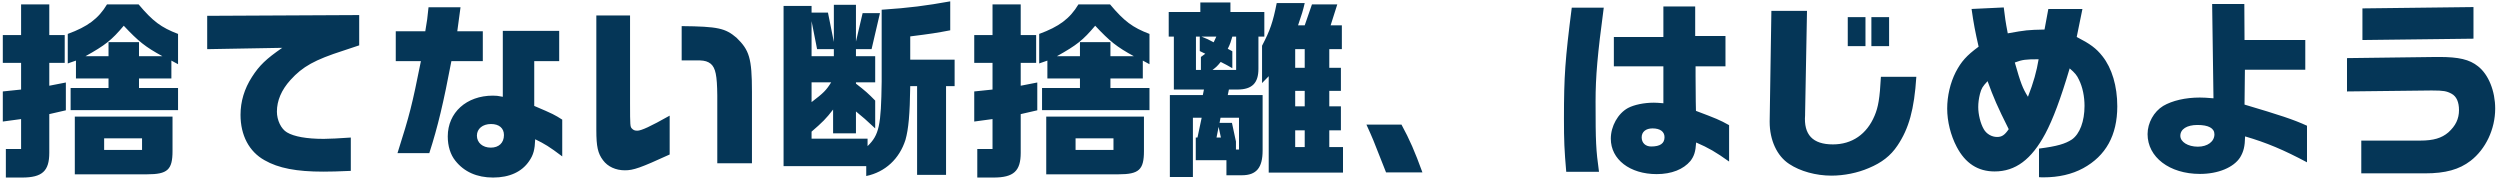 <svg width="420" height="30" viewBox="0 0 420 30" fill="none" xmlns="http://www.w3.org/2000/svg">
<path d="M0.472 15.363L3.544 15.043V10.563H0.472V5.891H3.544V0.739H8.28V5.891H10.872V10.563H8.28V14.403L11.064 13.859V18.531L8.28 19.171V25.667C8.28 28.739 7.096 29.827 3.704 29.827H0.984V25.027H3.544V20.003L0.472 20.419V15.363ZM11.384 10.659V5.699C14.712 4.483 16.536 3.139 17.976 0.739H23.288C25.688 3.587 27.064 4.611 29.912 5.699V10.787L28.792 10.179V13.187H23.352V14.787H29.912V18.499H11.864V14.787H18.232V13.187H12.76V10.179L11.384 10.659ZM14.36 9.443H18.232V7.075H23.352V9.443H27.288C24.408 7.875 23.256 6.947 20.792 4.323C18.744 6.755 17.688 7.587 14.36 9.443ZM12.568 19.587H28.984V25.379C28.984 28.515 28.152 29.283 24.728 29.283H12.568V19.587ZM17.496 25.187H23.864V23.235H17.496V25.187ZM54.296 28.835C49.816 28.835 46.776 28.259 44.44 26.915C41.848 25.475 40.408 22.723 40.408 19.299C40.408 17.059 41.048 14.915 42.328 12.931C43.576 10.979 44.728 9.891 47.416 8.035L34.808 8.259V2.659L60.344 2.531V7.619C59.416 7.939 58.52 8.227 57.656 8.515C52.888 10.051 50.84 11.171 48.792 13.443C47.288 15.107 46.52 16.899 46.52 18.755C46.52 20.195 47.224 21.667 48.216 22.243C49.4 22.947 51.512 23.331 54.392 23.331C55.352 23.331 57.048 23.235 58.936 23.107V28.707C57.048 28.803 55.288 28.835 54.296 28.835ZM66.776 25.731C68.856 19.171 69.208 17.763 70.712 10.275H66.488V5.251H71.448C71.736 3.619 71.832 2.883 71.992 1.219H77.368C77.016 3.907 76.984 4.067 76.824 5.251H81.112V10.275H75.832C74.52 17.187 73.56 21.283 72.12 25.731H66.776ZM82.84 29.827C80.12 29.827 77.976 28.867 76.504 27.011C75.672 25.987 75.224 24.547 75.224 22.915C75.224 18.915 78.36 16.067 82.808 16.067C83.32 16.067 83.704 16.099 84.472 16.259V5.187H93.944V10.275H89.752V17.795C92.984 19.171 93.144 19.267 94.456 20.099V26.275C92.248 24.611 91.544 24.195 89.912 23.395C89.848 25.123 89.624 26.019 88.888 27.075C87.672 28.867 85.592 29.827 82.84 29.827ZM82.456 24.803C83.8 24.803 84.664 24.003 84.664 22.691C84.664 21.539 83.864 20.835 82.488 20.835C81.08 20.835 80.12 21.635 80.12 22.787C80.12 23.971 81.08 24.803 82.456 24.803ZM104.984 28.611C103.448 28.611 102.104 28.003 101.304 26.915C100.44 25.763 100.184 24.643 100.184 21.859V2.595H105.848V17.411C105.848 21.123 105.88 21.283 106.136 21.571C106.392 21.859 106.648 21.955 107.064 21.955C107.736 21.955 109.272 21.251 112.504 19.427V25.955C107.608 28.195 106.424 28.611 104.984 28.611ZM120.504 27.427V16.035C120.472 12.675 120.216 11.427 119.416 10.723C118.936 10.339 118.424 10.179 117.56 10.147H114.52V4.387C120.632 4.451 121.848 4.739 123.736 6.339C125.88 8.419 126.328 9.763 126.328 15.427V27.427H120.504ZM145.528 29.571V27.907H131.64V0.995H136.344V2.115H139.096L140.088 7.043V0.803H143.8V6.979L144.92 2.211H147.832L146.424 8.259H143.8V9.443H147.032V13.827H143.8V14.051C145.304 15.203 145.912 15.747 147.032 16.899V21.571C145.4 20.035 145.08 19.779 143.8 18.723V22.403H139.96V18.403C138.84 19.875 138.136 20.579 136.344 22.115V23.299H145.752V24.547C147.704 22.659 148.024 21.091 148.12 13.731V1.635C152.888 1.315 155.512 0.963 159.64 0.227V5.091C157.304 5.539 156.472 5.667 152.92 6.115V10.019H160.376V14.467H158.936V29.379H154.072V14.467H152.92C152.856 19.235 152.632 21.667 152.12 23.491C151.096 26.691 148.728 28.899 145.528 29.571ZM136.344 9.443H140.088V8.259H137.272L136.344 3.555V9.443ZM136.344 17.155C138.36 15.619 138.808 15.171 139.64 13.827H136.344V17.155ZM163.672 15.363L166.744 15.043V10.563H163.672V5.891H166.744V0.739H171.48V5.891H174.072V10.563H171.48V14.403L174.264 13.859V18.531L171.48 19.171V25.667C171.48 28.739 170.296 29.827 166.904 29.827H164.184V25.027H166.744V20.003L163.672 20.419V15.363ZM174.584 10.659V5.699C177.912 4.483 179.736 3.139 181.176 0.739H186.488C188.888 3.587 190.264 4.611 193.112 5.699V10.787L191.992 10.179V13.187H186.552V14.787H193.112V18.499H175.064V14.787H181.432V13.187H175.96V10.179L174.584 10.659ZM177.56 9.443H181.432V7.075H186.552V9.443H190.488C187.608 7.875 186.456 6.947 183.992 4.323C181.944 6.755 180.888 7.587 177.56 9.443ZM175.768 19.587H192.184V25.379C192.184 28.515 191.352 29.283 187.928 29.283H175.768V19.587ZM180.696 25.187H187.064V23.235H180.696V25.187ZM200.408 19.779V29.731H196.536V15.971H202.072L202.264 15.043H197.208V6.147H196.344V2.019H201.656V0.419H206.712V2.019H212.408V6.147H211.416V11.555C211.416 13.923 210.392 15.043 207.864 15.043H206.456L206.264 15.971H212.12V25.283C212.12 28.163 211.096 29.443 208.632 29.443H206.04V26.915H200.888V23.107H201.176L201.88 19.779H200.408ZM214.488 0.515H219.192C218.872 1.891 218.744 2.275 218.072 4.259H219.192L220.408 0.739H224.664L223.544 4.259H225.432V8.259H223.32V11.395H225.272V15.267H223.32V17.859H225.272V21.891H223.32V24.707H225.624V28.995H213.144V12.803L212.024 13.955V7.683C213.368 5.123 213.848 3.747 214.488 0.515ZM200.92 11.747H201.752V9.571L202.488 9.027L201.56 8.579V6.147H200.92V11.747ZM204.344 6.147H201.848C202.744 6.499 203.064 6.659 203.896 7.107L204.344 6.147ZM203.704 11.747H207.672V6.147H207.032C206.776 7.043 206.68 7.363 206.264 8.195L207.032 8.611V11.459C206.264 11.011 205.976 10.851 205.08 10.403C204.536 11.075 204.344 11.267 203.704 11.747ZM217.592 11.395H219.192V8.259H217.592V11.395ZM217.592 17.859H219.192V15.267H217.592V17.859ZM207.64 23.779V25.123H208.152V19.779H205.048L204.888 20.643H206.968L207.64 23.779ZM204.376 23.107H205.112L204.728 21.315L204.376 23.107ZM217.592 24.707H219.192V21.891H217.592V24.707ZM232.856 28.963L232.376 27.747C230.68 23.395 230.616 23.267 229.56 20.931H235.448C236.824 23.459 237.688 25.443 238.968 28.963H232.856ZM278.328 29.251C273.816 29.251 270.616 26.787 270.616 23.299C270.616 21.219 271.8 19.075 273.496 18.147C274.52 17.603 276.184 17.251 277.848 17.251C278.2 17.251 278.744 17.283 279.448 17.347V11.139H271.128V6.211H279.448V1.091H284.792V6.051H289.88V11.139H284.856V12.835L284.888 17.027L284.92 18.627C288.312 19.907 288.888 20.131 290.488 21.027V27.139C288.248 25.539 287.032 24.835 284.952 23.939C284.856 25.507 284.6 26.243 283.992 27.043C282.808 28.451 280.824 29.251 278.328 29.251ZM263.128 28.867C262.808 25.155 262.744 23.683 262.744 19.939C262.744 12.739 262.936 10.083 264.056 1.283H269.432C268.376 9.187 268.056 12.835 268.056 17.059C268.056 23.907 268.12 25.155 268.632 28.867H263.128ZM277.4 24.611C278.904 24.611 279.64 24.099 279.64 23.043C279.64 22.115 278.904 21.571 277.624 21.571C276.504 21.571 275.8 22.147 275.8 23.075C275.8 24.003 276.44 24.611 277.4 24.611ZM307.672 29.507C305.08 29.507 302.424 28.771 300.6 27.555C298.52 26.211 297.304 23.523 297.304 20.483V20.355L297.592 1.827H303.576L303.256 19.107V19.331C303 22.627 304.536 24.259 307.928 24.259C311.128 24.259 313.624 22.563 314.936 19.427C315.544 17.987 315.8 16.547 315.992 12.899H321.944C321.592 18.371 320.696 21.603 318.776 24.451C317.624 26.179 316.12 27.331 313.976 28.227C312.056 29.059 309.784 29.507 307.672 29.507ZM310.424 7.747V2.883H313.4V7.747H310.424ZM314.392 7.747V2.883H317.368V7.747H314.392ZM343.288 29.795C343.128 29.795 342.872 29.795 342.552 29.763V24.963C345.592 24.579 346.968 24.163 348.088 23.427C349.4 22.499 350.2 20.387 350.2 17.795C350.2 16.227 349.88 14.627 349.272 13.411C348.92 12.643 348.6 12.259 347.704 11.491C346.2 16.579 344.888 20.067 343.608 22.467C341.272 26.819 338.584 28.803 335.096 28.803C332.28 28.803 330.168 27.427 328.728 24.675C327.704 22.723 327.128 20.387 327.128 18.243C327.128 16.131 327.64 13.923 328.568 12.099C329.496 10.339 330.36 9.347 332.408 7.843C331.832 5.315 331.576 4.003 331.224 1.507L336.632 1.251C336.824 2.851 336.92 3.619 337.304 5.603C340.344 5.059 340.6 5.027 343.48 4.963L344.12 1.507H349.848L348.888 6.211C351.128 7.363 352.152 8.099 353.208 9.443C354.808 11.459 355.704 14.467 355.704 17.859C355.704 22.723 353.784 26.179 349.976 28.259C348.088 29.283 345.848 29.795 343.288 29.795ZM340.696 16.259C341.624 13.891 342.168 11.939 342.488 9.955C340.344 9.955 339.768 10.019 338.488 10.499C339.48 13.987 339.8 14.819 340.696 16.259ZM335.512 23.011C336.312 23.011 336.792 22.691 337.464 21.699C335.544 17.859 334.936 16.451 333.912 13.635C333.08 14.531 332.888 14.819 332.632 15.779C332.44 16.547 332.344 17.283 332.344 17.987C332.344 19.235 332.728 20.771 333.272 21.699C333.72 22.499 334.616 23.011 335.512 23.011ZM369.592 29.219C364.472 29.219 360.792 26.403 360.792 22.531C360.792 20.643 361.848 18.755 363.416 17.795C364.952 16.899 367.16 16.387 369.56 16.387C370.04 16.387 370.84 16.419 371.864 16.515L371.64 0.675H377.048L377.08 6.723H387.288V11.715H377.144L377.08 17.571C383 19.331 385.272 20.067 387.576 21.123V27.267C383.672 25.187 380.792 23.971 377.176 22.915C377.144 24.611 376.92 25.475 376.344 26.435C375.256 28.131 372.664 29.219 369.592 29.219ZM369.24 24.643C370.872 24.643 372.024 23.779 372.024 22.563C372.024 21.539 371.032 20.995 369.176 20.995C367.384 20.995 366.296 21.699 366.296 22.819C366.296 23.843 367.576 24.643 369.24 24.643ZM396.888 6.723V1.411L415.544 1.187V6.499L396.888 6.723ZM396.696 29.123V23.619H406.584C408.824 23.619 410.2 23.203 411.32 22.243C412.536 21.155 413.112 19.971 413.112 18.499C413.112 17.155 412.696 16.195 411.864 15.747C411.032 15.299 410.488 15.203 408.632 15.203H408.312L394.296 15.363V9.763L409.336 9.571H409.752C413.08 9.571 414.872 9.987 416.312 11.139C418.072 12.515 419.192 15.299 419.192 18.243C419.192 21.699 417.592 25.059 415.064 27.011C413.144 28.483 410.84 29.123 407.416 29.123H396.696Z" fill="#053657"/>
</svg>
